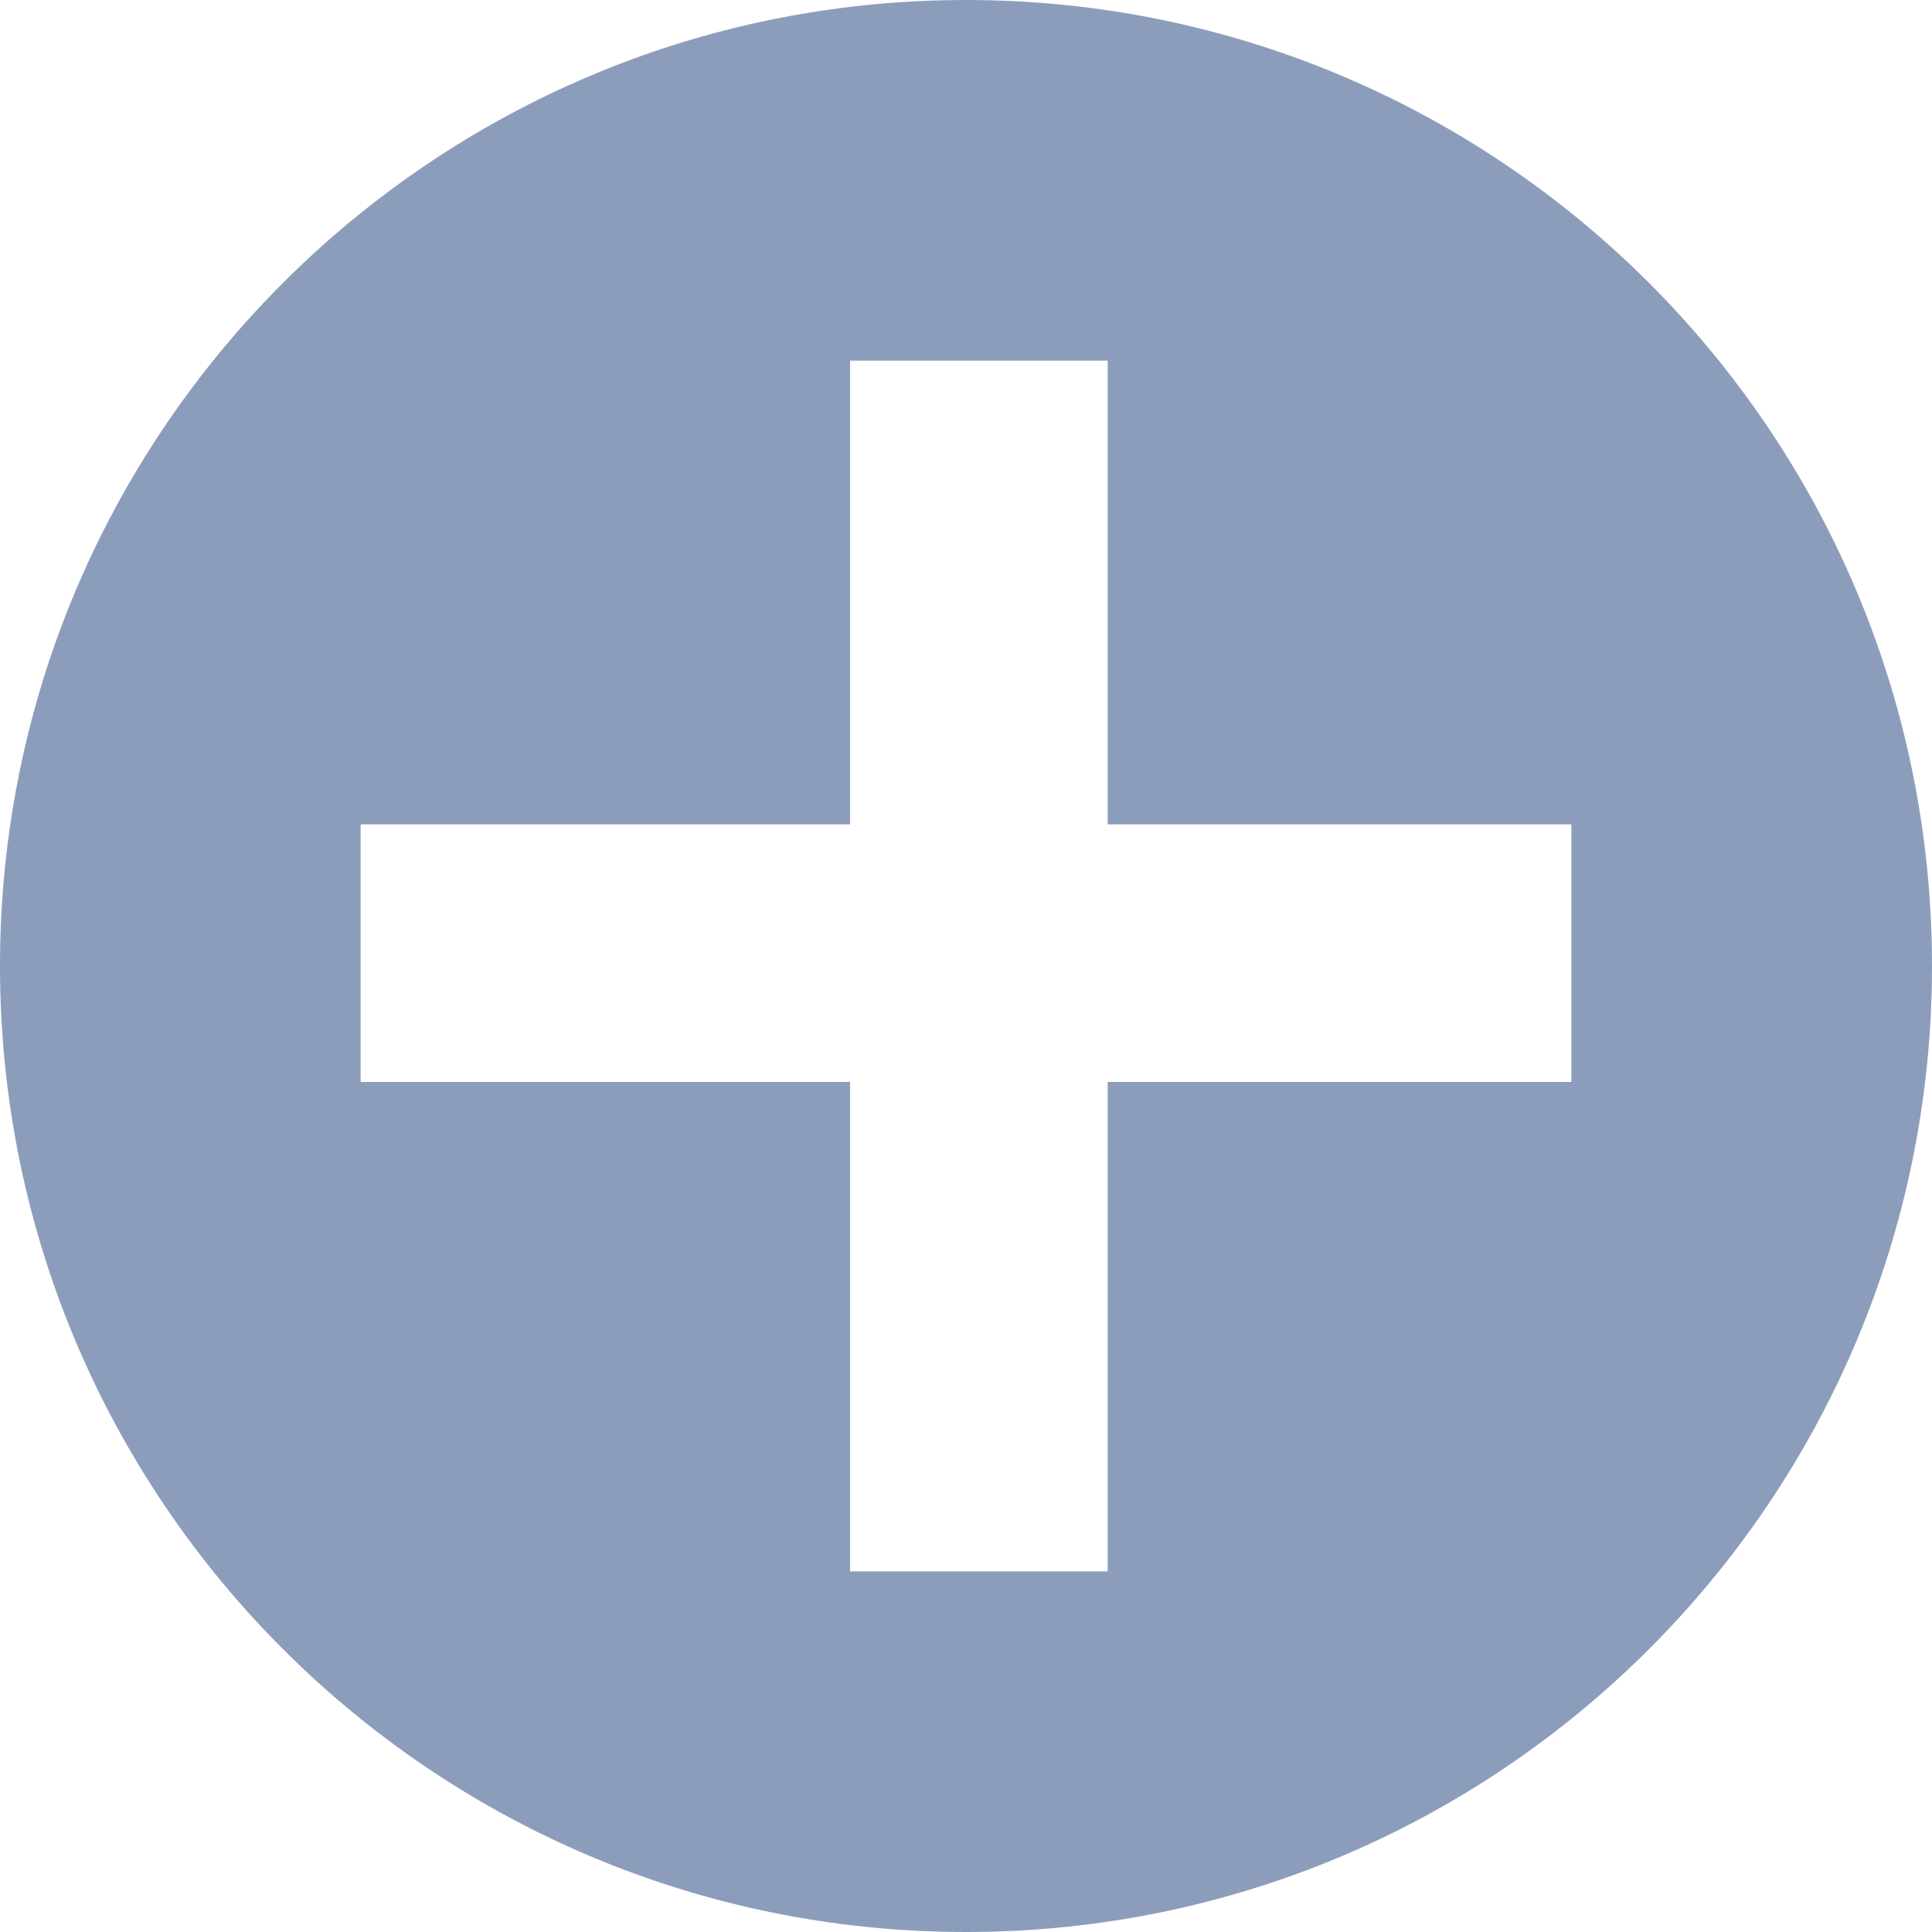 <?xml version="1.0" encoding="UTF-8"?> <svg xmlns="http://www.w3.org/2000/svg" width="75" height="75" viewBox="0 0 75 75" fill="none"><g clip-path="url(#clip0_5581_21)"><path d="M37.5 0C58.211 0 75 16.789 75 37.5C75 58.211 58.211 75 37.5 75C16.789 75 0 58.211 0 37.5C0 16.789 16.789 0 37.5 0ZM33 32H14V42H33V61H43V42H61V32H43V14H33V32Z" fill="#8C9DBC"></path></g><defs><clipPath id="clip0_5581_21"><rect width="75" height="75" fill="white"></rect></clipPath></defs></svg> 
